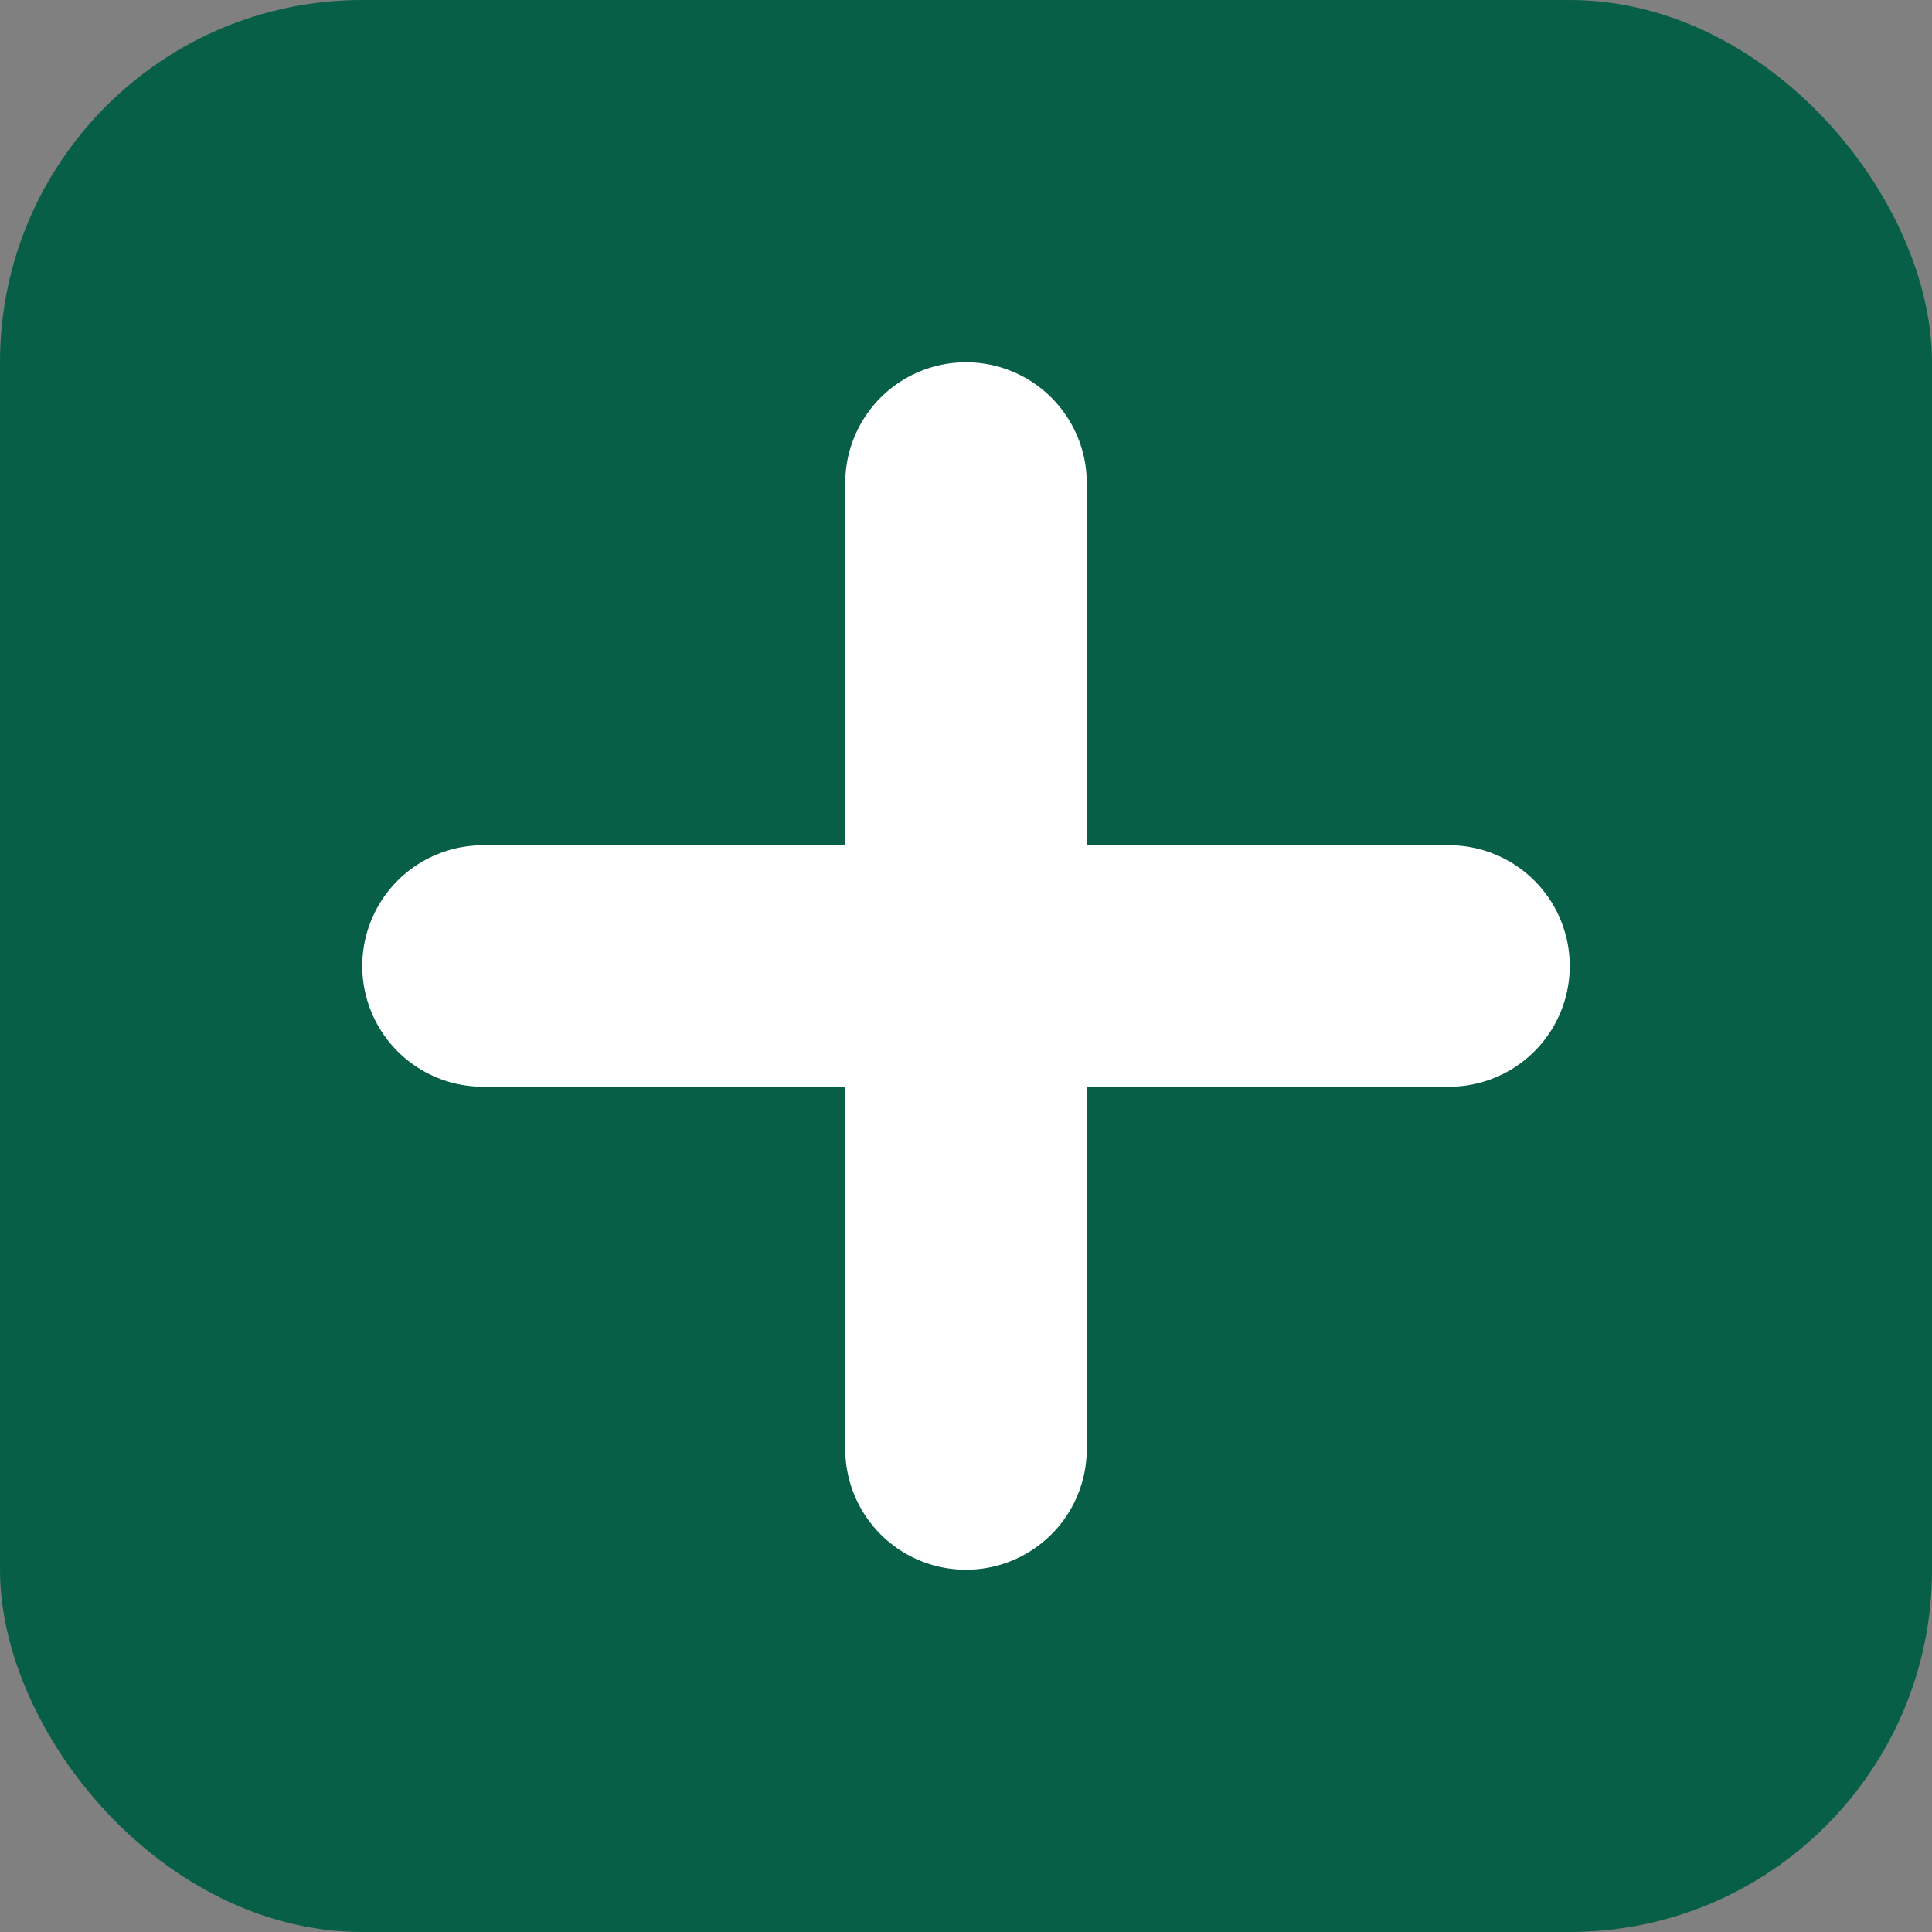 <svg width="32" height="32" viewBox="0 0 32 32" fill="none" xmlns="http://www.w3.org/2000/svg">
  <rect x="0" y="0" width="32" height="32" fill="#808080" stroke="none"/>
  <rect width="32" height="32" rx="6" fill="#065f46"/>
  <path d="M8 16 L24 16 M16 8 L16 24" stroke="white" stroke-width="4" stroke-linecap="round"/>
</svg>